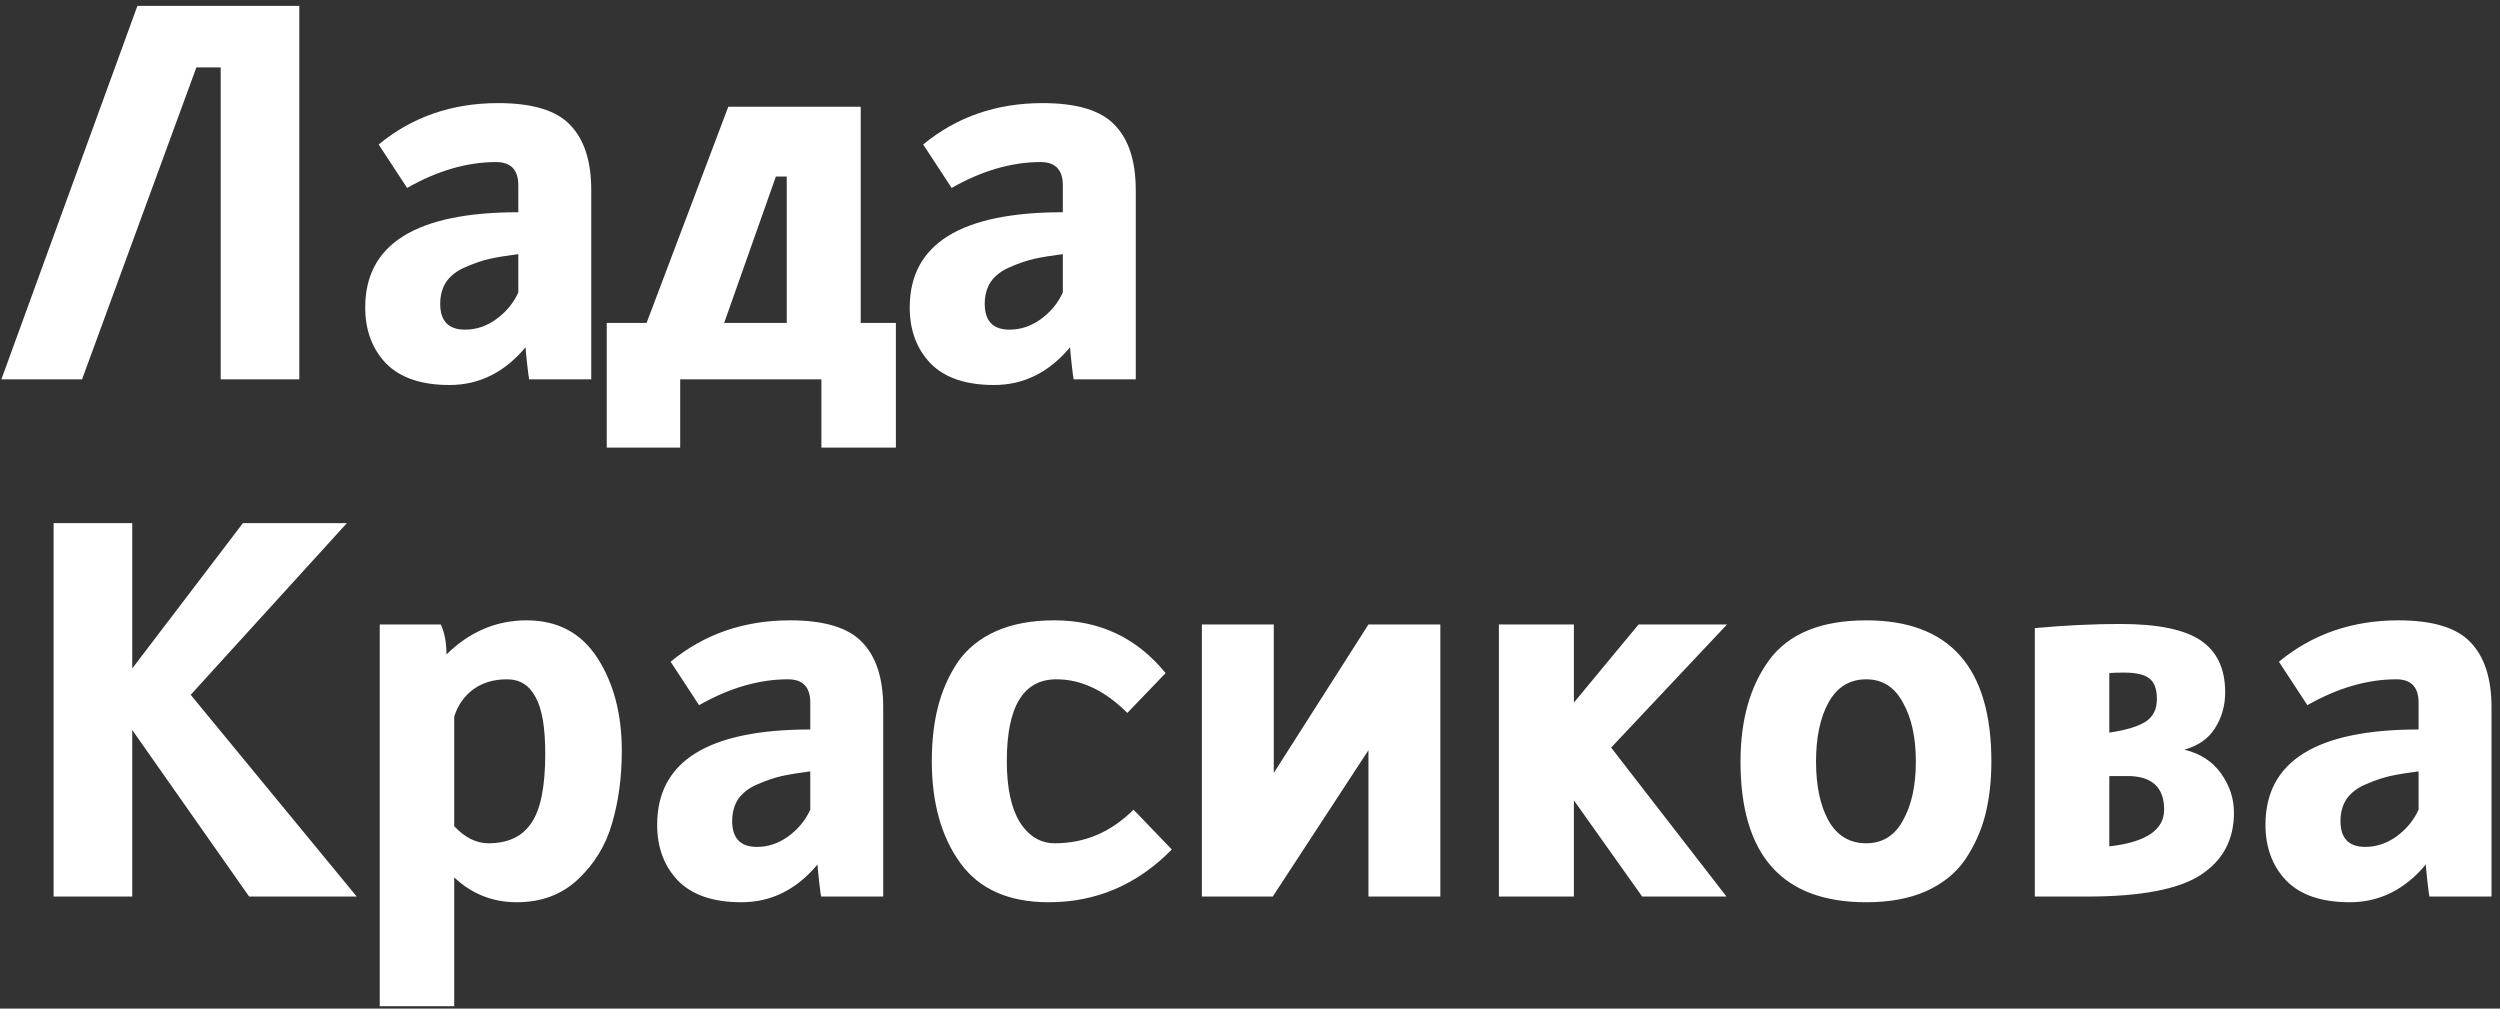 <?xml version="1.0" encoding="UTF-8"?> <svg xmlns="http://www.w3.org/2000/svg" width="290" height="117" viewBox="0 0 290 117" fill="none"><rect x="0" y="0" width="290" height="117" fill="#333333" stroke="none"/> <path d="M0.16 44L15.94 0.68H34.72V44H25.6V7.82H22.78L9.52 44H0.16ZM57.785 11.96C61.745 11.96 64.525 12.8 66.125 14.48C67.765 16.16 68.585 18.68 68.585 22.04V44H61.385C61.345 43.88 61.265 43.28 61.145 42.2C61.025 41.12 60.965 40.48 60.965 40.28C58.525 43.2 55.585 44.66 52.145 44.66C48.865 44.66 46.405 43.82 44.765 42.14C43.165 40.46 42.365 38.3 42.365 35.66C42.365 28.3 48.285 24.62 60.125 24.62V21.5C60.125 19.7 59.265 18.8 57.545 18.8C54.185 18.8 50.745 19.8 47.225 21.8L43.925 16.76C47.805 13.56 52.425 11.96 57.785 11.96ZM60.125 33.92V29.48C58.845 29.64 57.745 29.82 56.825 30.02C55.945 30.22 55.005 30.54 54.005 30.98C53.045 31.38 52.305 31.94 51.785 32.66C51.305 33.38 51.065 34.24 51.065 35.24C51.065 37.24 52.025 38.24 53.945 38.24C55.225 38.24 56.425 37.84 57.545 37.04C58.705 36.2 59.565 35.16 60.125 33.92ZM91.263 20.48H90.003L84.003 37.46H91.263V20.48ZM70.383 37.46H75.003L84.483 12.38H99.843V37.46H103.923V51.92H95.283V44H78.903V51.92H70.383V37.46ZM120.949 11.96C124.909 11.96 127.689 12.8 129.289 14.48C130.929 16.16 131.749 18.68 131.749 22.04V44H124.549C124.509 43.88 124.429 43.28 124.309 42.2C124.189 41.12 124.129 40.48 124.129 40.28C121.689 43.2 118.749 44.66 115.309 44.66C112.029 44.66 109.569 43.82 107.929 42.14C106.329 40.46 105.529 38.3 105.529 35.66C105.529 28.3 111.449 24.62 123.289 24.62V21.5C123.289 19.7 122.429 18.8 120.709 18.8C117.349 18.8 113.909 19.8 110.389 21.8L107.089 16.76C110.969 13.56 115.589 11.96 120.949 11.96ZM123.289 33.92V29.48C122.009 29.64 120.909 29.82 119.989 30.02C119.109 30.22 118.169 30.54 117.169 30.98C116.209 31.38 115.469 31.94 114.949 32.66C114.469 33.38 114.229 34.24 114.229 35.24C114.229 37.24 115.189 38.24 117.109 38.24C118.389 38.24 119.589 37.84 120.709 37.04C121.869 36.2 122.729 35.16 123.289 33.92ZM28.9 104L15.34 84.68V104H6.22V60.68H15.34V77.54L28.18 60.68H40.24L22.12 80.6L41.38 104H28.9ZM44.049 116.72V72.44H51.129C51.569 73.36 51.789 74.52 51.789 75.92C54.469 73.28 57.569 71.96 61.089 71.96C64.689 71.96 67.429 73.42 69.309 76.34C71.189 79.26 72.129 82.84 72.129 87.08C72.129 90.16 71.749 92.98 70.989 95.54C70.269 98.06 68.949 100.22 67.029 102.02C65.149 103.78 62.789 104.66 59.949 104.66C57.149 104.66 54.729 103.7 52.689 101.78V116.72H44.049ZM56.649 97.82C58.929 97.82 60.589 97.04 61.629 95.48C62.709 93.92 63.249 91.24 63.249 87.44C63.249 84.36 62.869 82.16 62.109 80.84C61.389 79.48 60.289 78.8 58.809 78.8C57.249 78.8 55.929 79.2 54.849 80C53.809 80.8 53.089 81.84 52.689 83.12V95.84C53.929 97.16 55.249 97.82 56.649 97.82ZM91.652 71.96C95.612 71.96 98.392 72.8 99.992 74.48C101.632 76.16 102.452 78.68 102.452 82.04V104H95.252C95.212 103.88 95.132 103.28 95.012 102.2C94.892 101.12 94.832 100.48 94.832 100.28C92.392 103.2 89.452 104.66 86.012 104.66C82.732 104.66 80.272 103.82 78.632 102.14C77.032 100.46 76.232 98.3 76.232 95.66C76.232 88.3 82.152 84.62 93.992 84.62V81.5C93.992 79.7 93.132 78.8 91.412 78.8C88.052 78.8 84.612 79.8 81.092 81.8L77.792 76.76C81.672 73.56 86.292 71.96 91.652 71.96ZM93.992 93.92V89.48C92.712 89.64 91.612 89.82 90.692 90.02C89.812 90.22 88.872 90.54 87.872 90.98C86.912 91.38 86.172 91.94 85.652 92.66C85.172 93.38 84.932 94.24 84.932 95.24C84.932 97.24 85.892 98.24 87.812 98.24C89.092 98.24 90.292 97.84 91.412 97.04C92.572 96.2 93.432 95.16 93.992 93.92ZM122.31 71.96C127.59 71.96 131.89 74 135.21 78.08L130.77 82.7C128.17 80.1 125.43 78.8 122.55 78.8C118.71 78.8 116.79 81.96 116.79 88.28C116.79 91.36 117.29 93.72 118.29 95.36C119.33 97 120.69 97.82 122.37 97.82C125.85 97.82 128.89 96.52 131.49 93.92L135.93 98.54C131.93 102.62 127.17 104.66 121.65 104.66C117.01 104.66 113.59 103.14 111.39 100.1C109.19 97.06 108.09 93.12 108.09 88.28C108.09 85.96 108.33 83.86 108.81 81.98C109.29 80.1 110.05 78.38 111.09 76.82C112.17 75.26 113.65 74.06 115.53 73.22C117.41 72.38 119.67 71.96 122.31 71.96ZM167.079 72.44V104H158.739V87.02L147.639 104H139.419V72.44H147.759V89.66L158.739 72.44H167.079ZM200.272 104H190.492L182.572 92.84V104H173.872V72.44H182.572V81.5L190.072 72.44H200.332L186.892 86.72L200.272 104ZM216.479 71.96C226.159 71.96 230.999 77.42 230.999 88.34C230.999 90.62 230.759 92.7 230.279 94.58C229.799 96.42 229.019 98.14 227.939 99.74C226.859 101.3 225.339 102.52 223.379 103.4C221.459 104.24 219.159 104.66 216.479 104.66C206.759 104.66 201.899 99.22 201.899 88.34C201.899 83.5 203.019 79.56 205.259 76.52C207.539 73.48 211.279 71.96 216.479 71.96ZM216.479 78.8C214.559 78.8 213.099 79.7 212.099 81.5C211.139 83.26 210.659 85.54 210.659 88.34C210.659 91.14 211.139 93.42 212.099 95.18C213.099 96.94 214.559 97.82 216.479 97.82C218.359 97.82 219.779 96.94 220.739 95.18C221.739 93.42 222.239 91.14 222.239 88.34C222.239 85.54 221.739 83.26 220.739 81.5C219.779 79.7 218.359 78.8 216.479 78.8ZM236.04 104V72.86C239.56 72.54 242.86 72.38 245.94 72.38C250.3 72.38 253.42 73.02 255.3 74.3C257.18 75.58 258.12 77.58 258.12 80.3C258.12 81.86 257.72 83.26 256.92 84.5C256.16 85.7 254.98 86.52 253.38 86.96C255.22 87.4 256.64 88.32 257.64 89.72C258.64 91.12 259.14 92.64 259.14 94.28C259.14 97.4 257.86 99.8 255.3 101.48C252.74 103.16 248.34 104 242.1 104H236.04ZM244.68 90.02V98.18C248.92 97.7 251.04 96.28 251.04 93.92C251.04 91.32 249.62 90.02 246.78 90.02H244.68ZM244.68 78.08V84.98C246.6 84.7 248 84.28 248.88 83.72C249.76 83.16 250.2 82.28 250.2 81.08C250.2 79.92 249.9 79.12 249.3 78.68C248.74 78.24 247.76 78.02 246.36 78.02C245.56 78.02 245 78.04 244.68 78.08ZM278.215 71.96C282.175 71.96 284.955 72.8 286.555 74.48C288.195 76.16 289.015 78.68 289.015 82.04V104H281.815C281.775 103.88 281.695 103.28 281.575 102.2C281.455 101.12 281.395 100.48 281.395 100.28C278.955 103.2 276.015 104.66 272.575 104.66C269.295 104.66 266.835 103.82 265.195 102.14C263.595 100.46 262.795 98.3 262.795 95.66C262.795 88.3 268.715 84.62 280.555 84.62V81.5C280.555 79.7 279.695 78.8 277.975 78.8C274.615 78.8 271.175 79.8 267.655 81.8L264.355 76.76C268.235 73.56 272.855 71.96 278.215 71.96ZM280.555 93.92V89.48C279.275 89.64 278.175 89.82 277.255 90.02C276.375 90.22 275.435 90.54 274.435 90.98C273.475 91.38 272.735 91.94 272.215 92.66C271.735 93.38 271.495 94.24 271.495 95.24C271.495 97.24 272.455 98.24 274.375 98.24C275.655 98.24 276.855 97.84 277.975 97.04C279.135 96.2 279.995 95.16 280.555 93.92Z" fill="white"></path> </svg> 